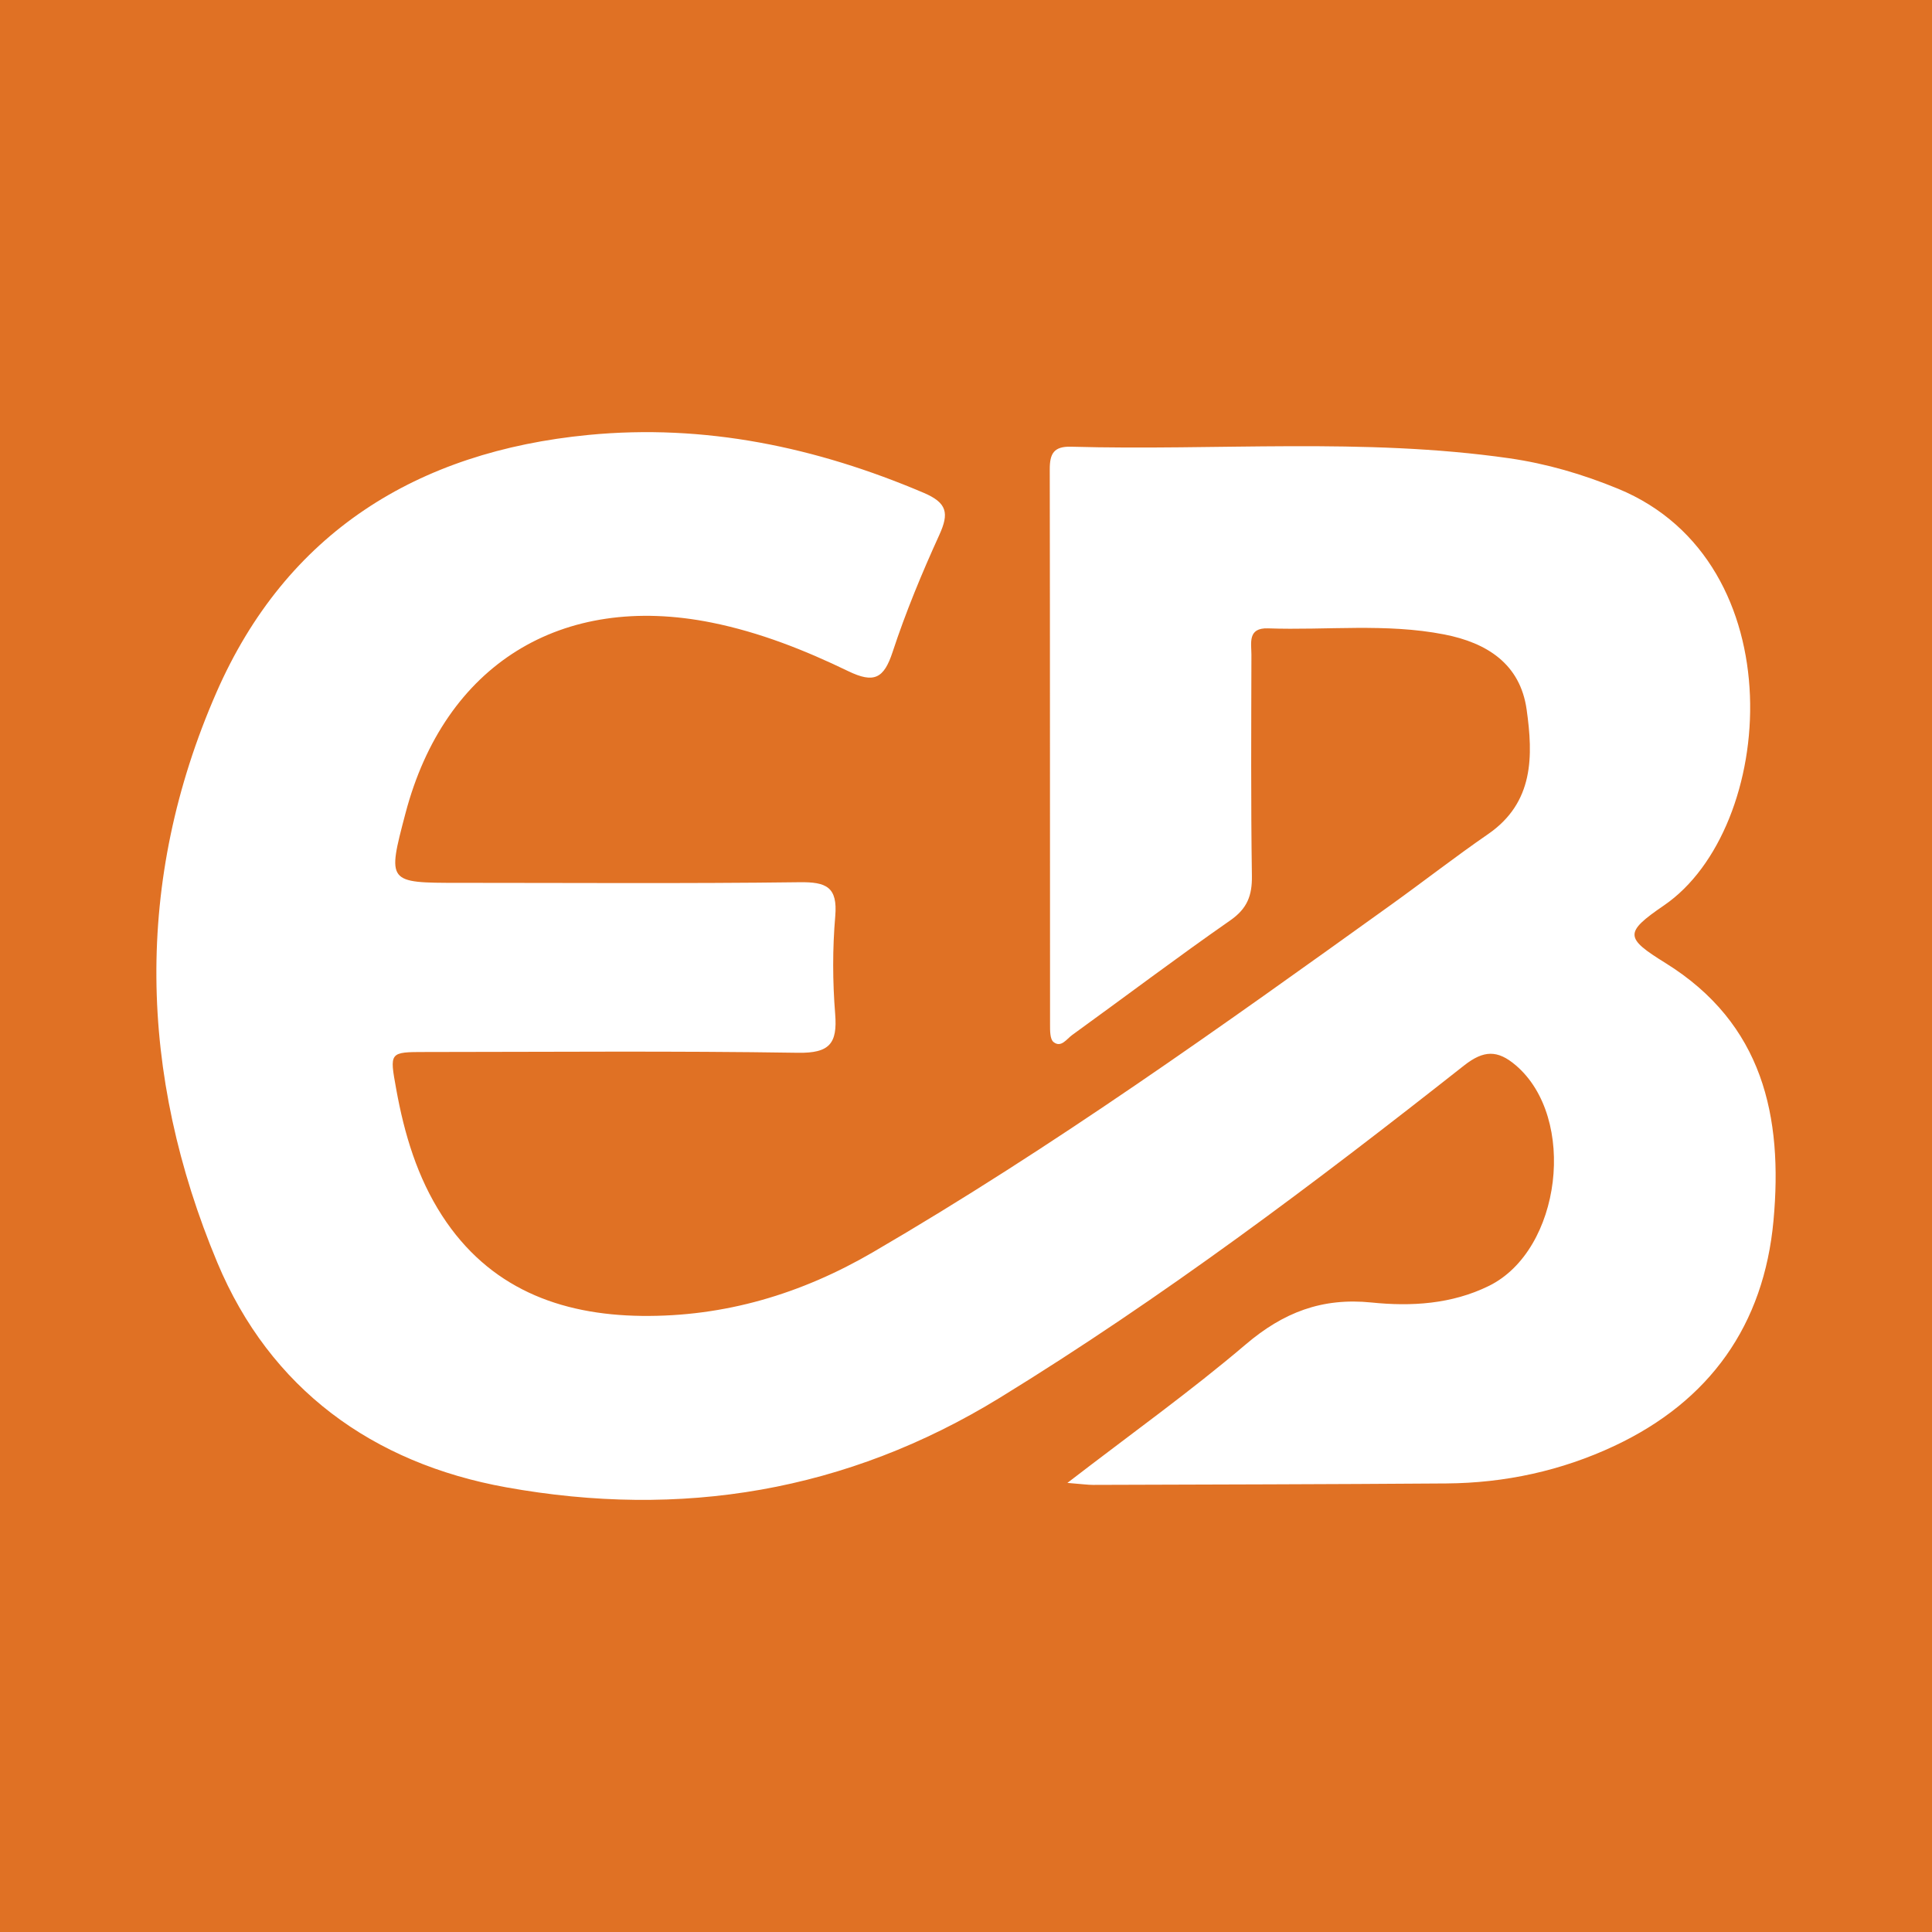 <?xml version="1.0" encoding="UTF-8"?>
<!DOCTYPE svg PUBLIC "-//W3C//DTD SVG 1.1//EN" "http://www.w3.org/Graphics/SVG/1.1/DTD/svg11.dtd">
<!-- Creator: CorelDRAW -->
<svg xmlns="http://www.w3.org/2000/svg" xml:space="preserve" width="100mm" height="100mm" style="shape-rendering:geometricPrecision; text-rendering:geometricPrecision; image-rendering:optimizeQuality; fill-rule:evenodd; clip-rule:evenodd"
viewBox="0 0 100 100">
 <defs>
  <style type="text/css">
   <![CDATA[
    .fil0 {fill:#E07124}
   ]]>
  </style>
 </defs>
 <g id="Layer_x0020_1">
  <path class="fil0" d="M0 0l100 0 0 100 -100 0 0 -100zm55.245 76.757c3.337,-2.57 6.388,-4.748 9.232,-7.169 1.946,-1.656 3.946,-2.433 6.519,-2.17 2.041,0.209 4.135,0.091 6.068,-0.859 3.761,-1.848 4.587,-8.702 1.389,-11.422 -0.94,-0.8 -1.656,-0.788 -2.677,0.016 -7.737,6.099 -15.6,12.019 -24.013,17.187 -7.947,4.881 -16.523,6.274 -25.565,4.643 -6.912,-1.247 -12.218,-5.096 -14.95,-11.634 -4.074,-9.75 -4.318,-19.738 -0.048,-29.503 3.62,-8.279 10.392,-12.474 19.252,-13.333 6.028,-0.584 11.788,0.628 17.347,2.991 1.23,0.522 1.333,1.057 0.819,2.184 -0.901,1.978 -1.739,3.996 -2.417,6.059 -0.452,1.373 -0.956,1.64 -2.299,0.991 -2.248,-1.087 -4.581,-2.011 -7.055,-2.51 -7.798,-1.572 -13.833,2.176 -15.859,9.866 -0.949,3.602 -0.949,3.602 2.759,3.602 5.88,0 11.761,0.043 17.641,-0.032 1.376,-0.017 1.975,0.239 1.844,1.761 -0.144,1.676 -0.139,3.381 -0.004,5.058 0.124,1.535 -0.294,2.035 -1.925,2.009 -6.423,-0.101 -12.849,-0.043 -19.274,-0.04 -1.887,0.001 -1.868,0.002 -1.521,1.922 0.419,2.323 1.09,4.565 2.377,6.552 2.415,3.728 6.067,5.134 10.328,5.185 4.29,0.051 8.258,-1.135 11.962,-3.292 9.326,-5.432 18.081,-11.711 26.835,-17.994 1.68,-1.206 3.313,-2.479 5.014,-3.652 2.379,-1.64 2.332,-4.051 1.994,-6.448 -0.332,-2.359 -2.048,-3.453 -4.263,-3.886 -3.025,-0.59 -6.082,-0.208 -9.122,-0.315 -1.069,-0.037 -0.859,0.761 -0.86,1.374 -0.009,3.811 -0.031,7.623 0.025,11.434 0.015,1.021 -0.24,1.694 -1.118,2.306 -2.767,1.928 -5.46,3.963 -8.193,5.94 -0.279,0.202 -0.569,0.672 -0.959,0.356 -0.184,-0.149 -0.178,-0.591 -0.178,-0.899 -0.007,-9.583 0.001,-19.166 -0.015,-28.749 -0.001,-0.807 0.212,-1.189 1.104,-1.164 7.557,0.212 15.137,-0.481 22.67,0.597 1.946,0.279 3.814,0.828 5.637,1.577 9.221,3.789 8.199,17.584 2.385,21.565 -2.069,1.416 -2.031,1.68 0.069,2.983 5.059,3.139 6.088,7.958 5.596,13.329 -0.495,5.405 -3.292,9.346 -8.236,11.667 -2.745,1.289 -5.666,1.921 -8.697,1.943 -6.097,0.045 -12.195,0.055 -18.292,0.075 -0.262,0.001 -0.524,-0.039 -1.326,-0.103z"/>
 </g>
</svg>

